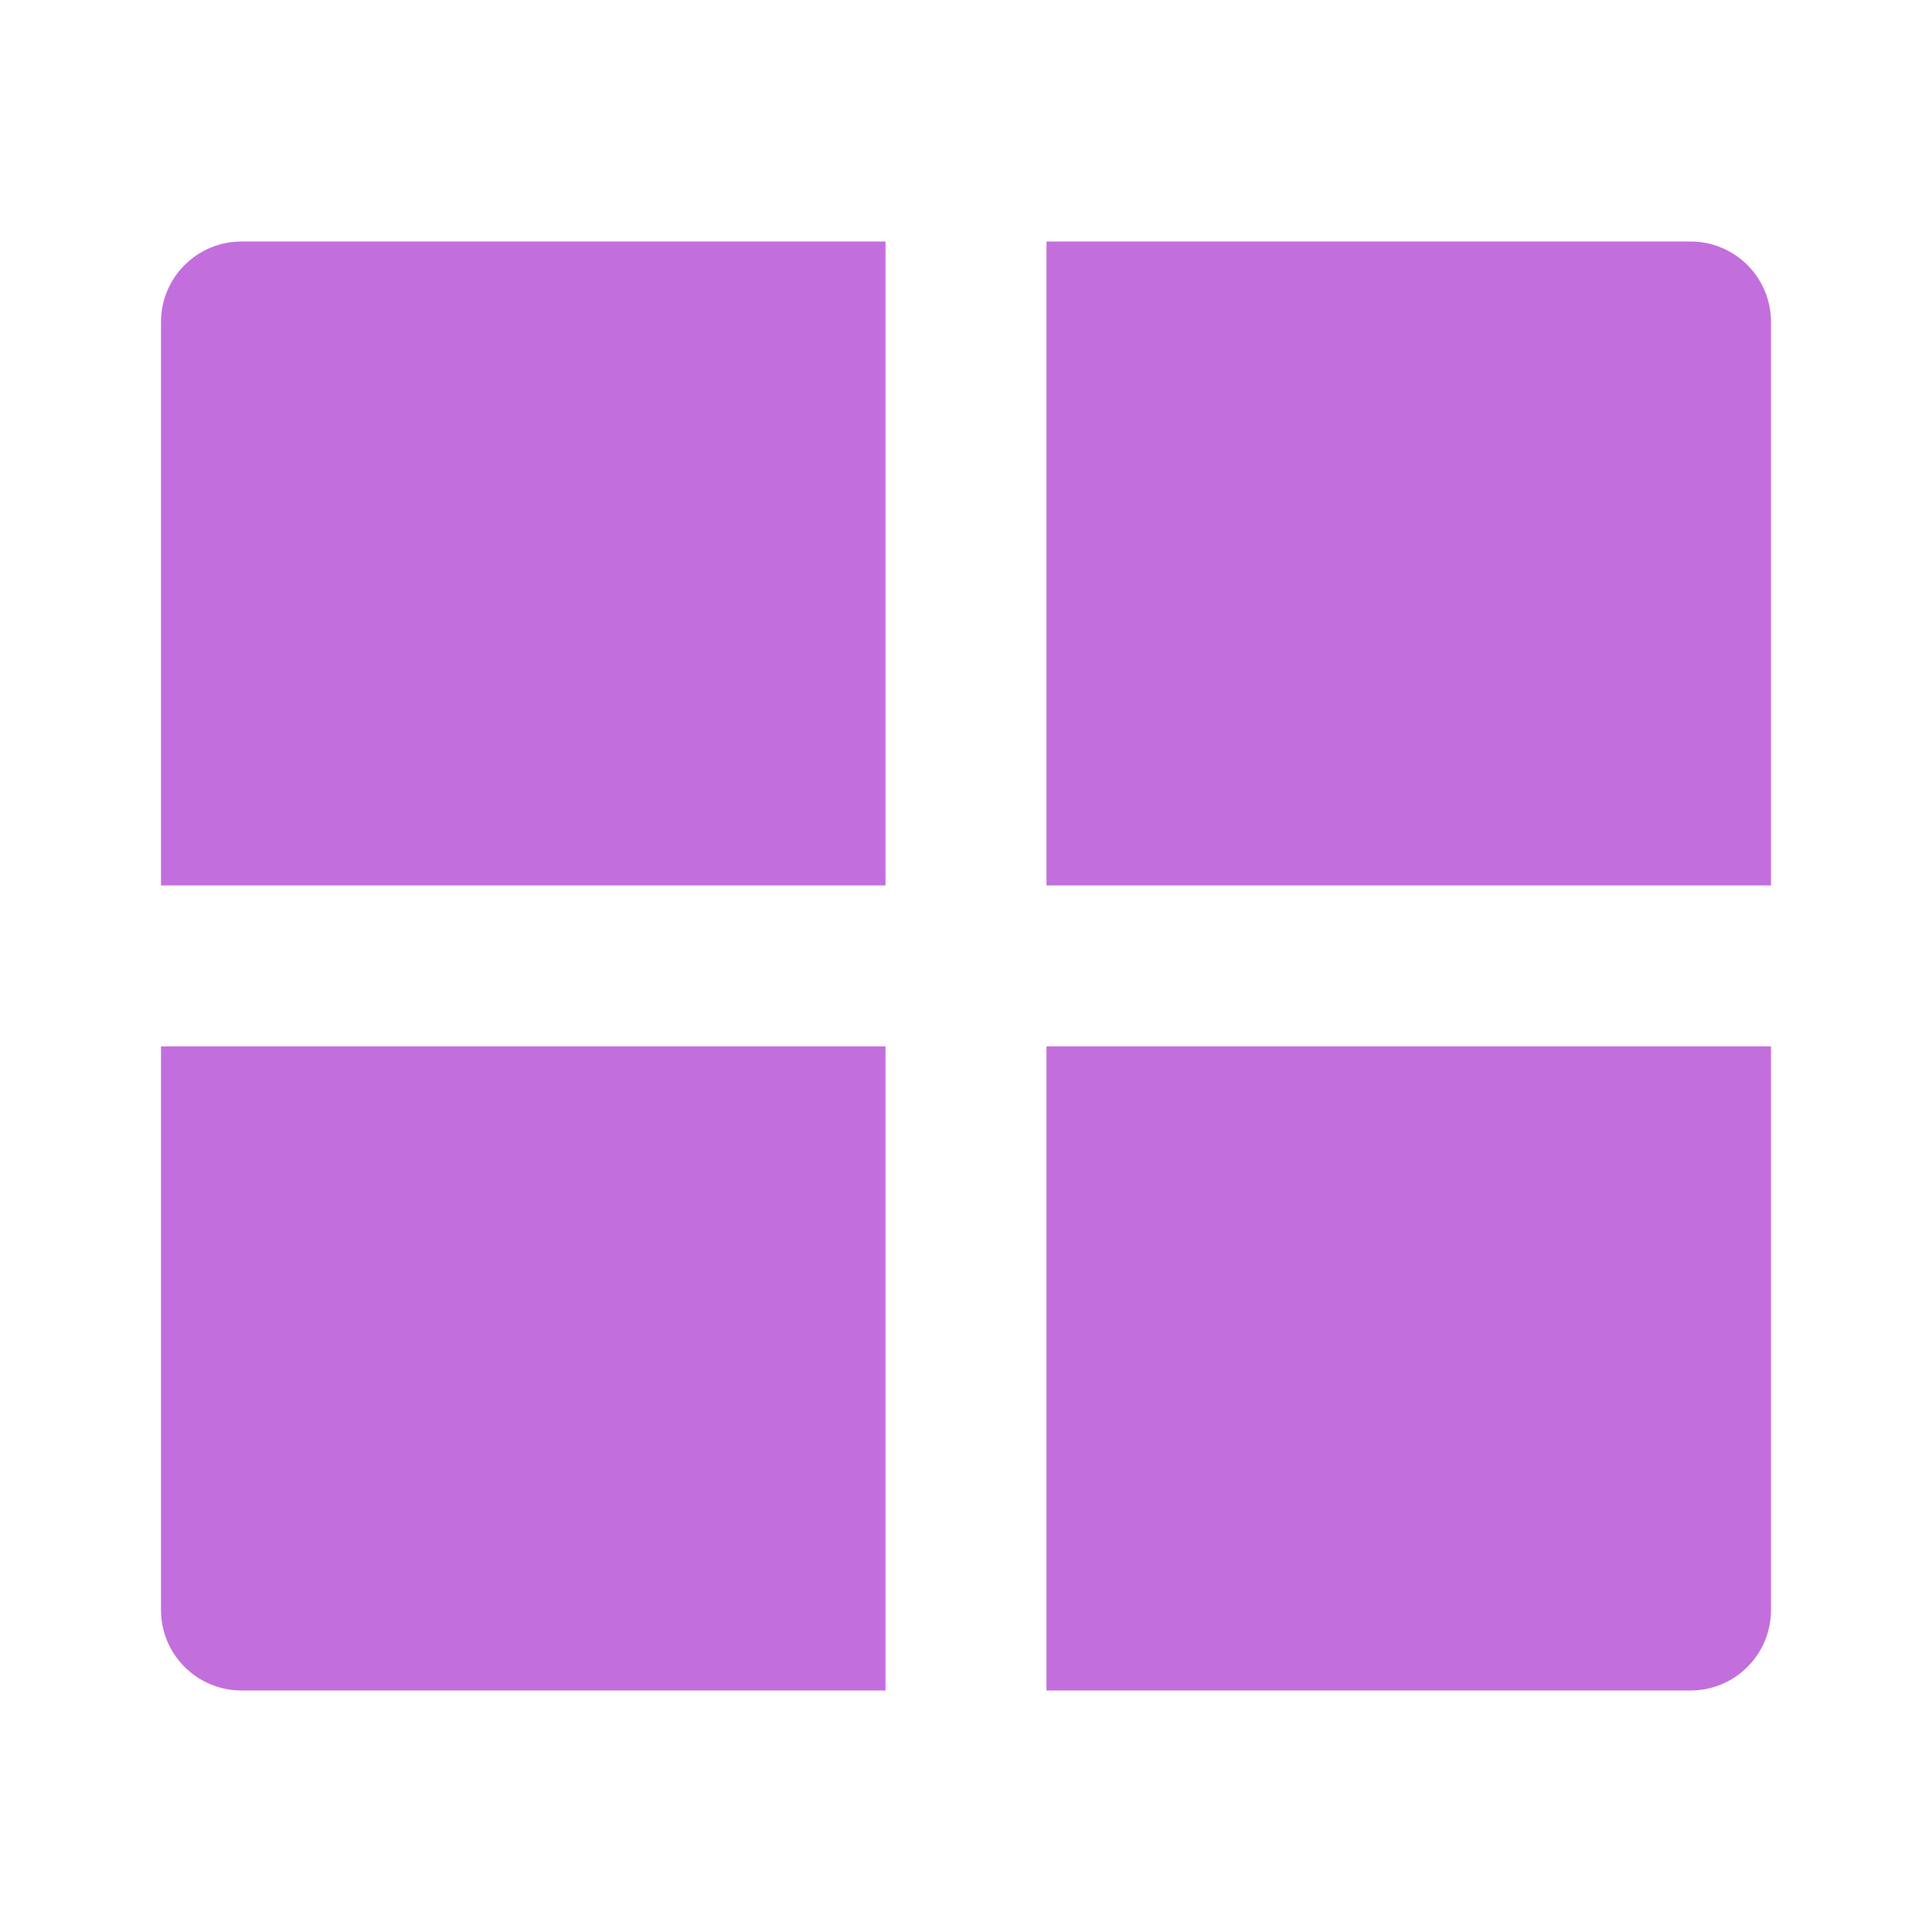 <svg width="24" height="24" viewBox="0 0 24 24" fill="none" xmlns="http://www.w3.org/2000/svg">
<g clip-path="url(#clip0_1_5076)">
<path d="M22 12.999V20C22 20.265 21.895 20.52 21.707 20.707C21.52 20.895 21.265 21 21 21H13V12.999H22ZM11 12.999V21H3C2.735 21 2.48 20.895 2.293 20.707C2.105 20.52 2 20.265 2 20V12.999H11ZM11 3V10.999H2V4C2 3.735 2.105 3.48 2.293 3.293C2.48 3.105 2.735 3 3 3H11ZM21 3C21.265 3 21.52 3.105 21.707 3.293C21.895 3.48 22 3.735 22 4V10.999H13V3H21Z" fill="#C36EDD"/>
</g>
<defs>
<clipPath id="clip0_1_5076">
<rect width="24" height="24" fill="white"/>
</clipPath>
</defs>
</svg>
